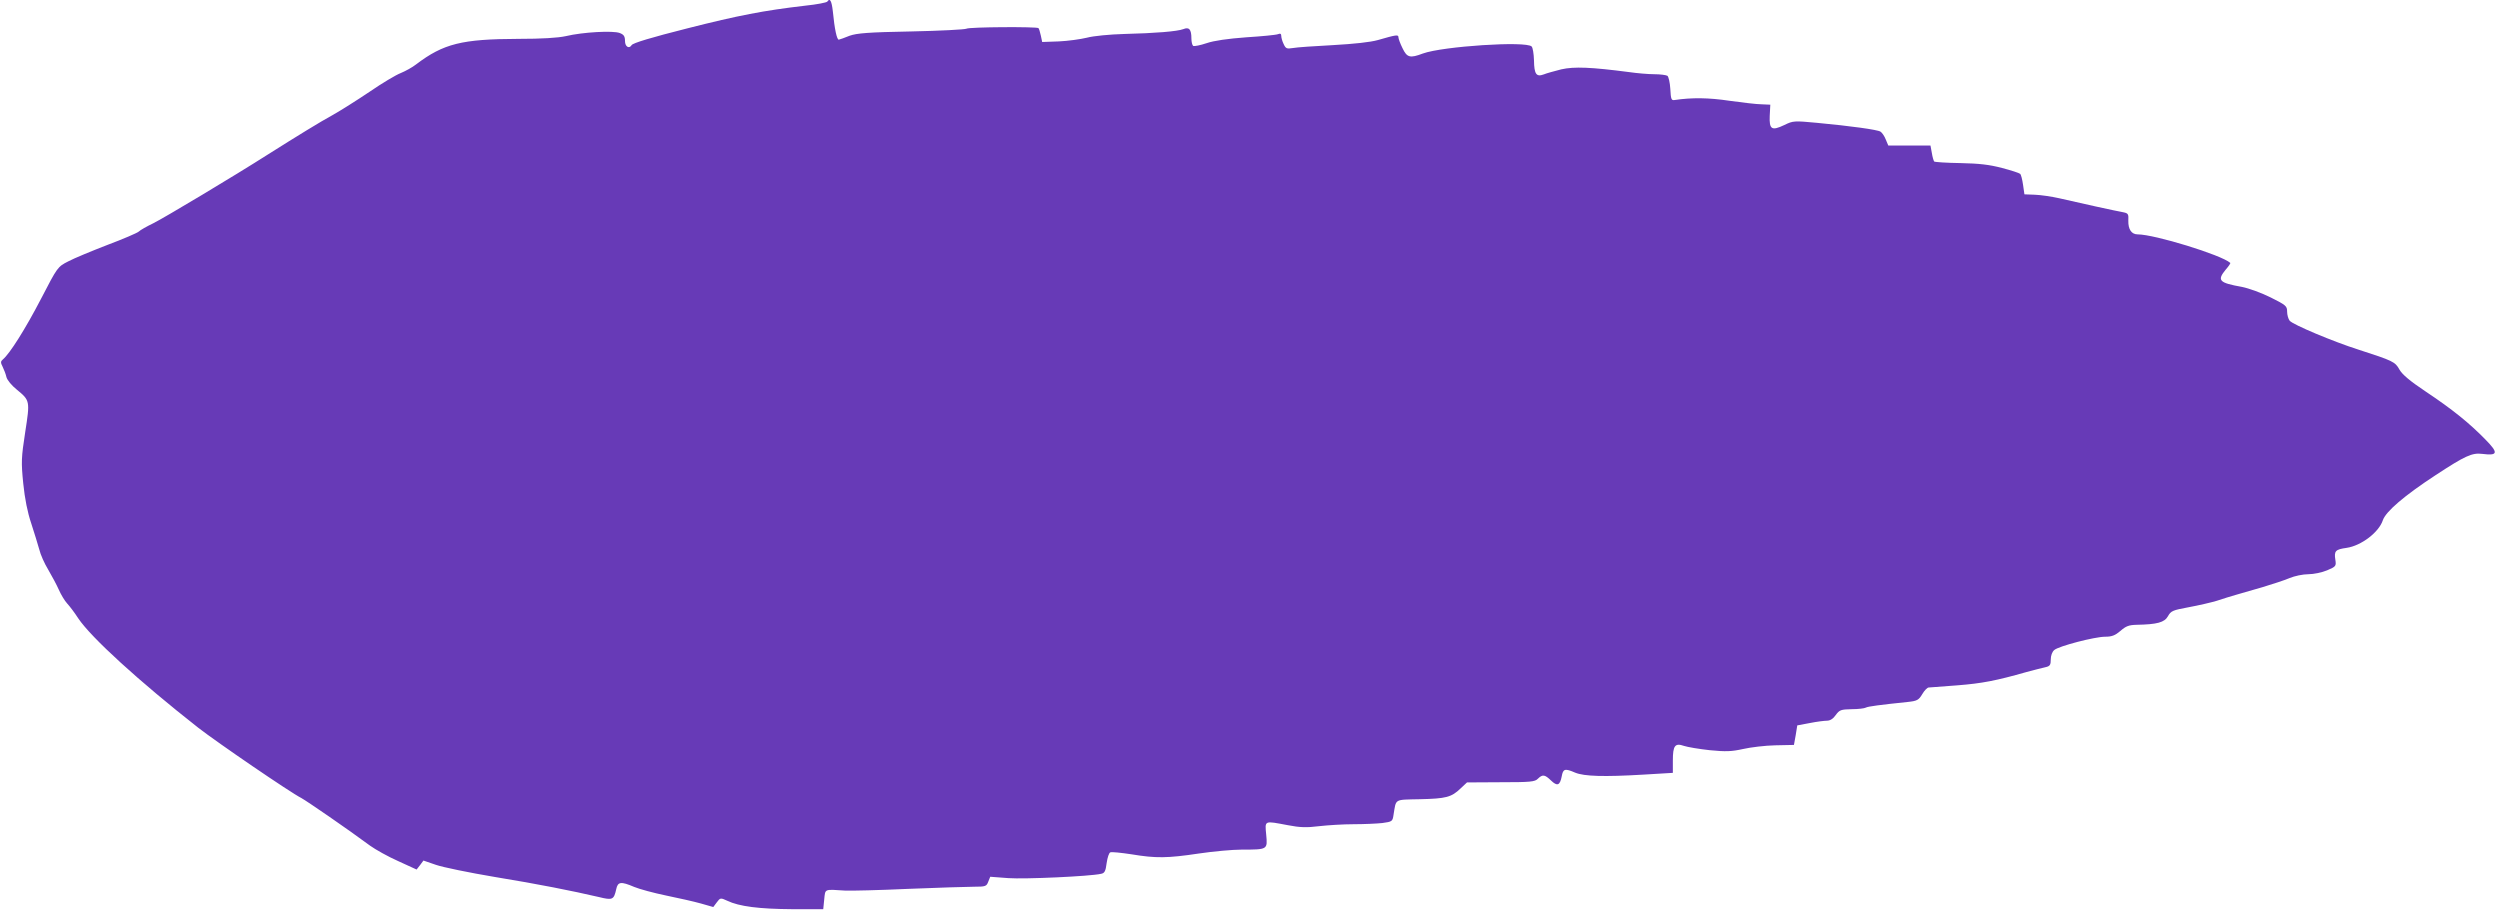 <?xml version="1.0" standalone="no"?>
<!DOCTYPE svg PUBLIC "-//W3C//DTD SVG 20010904//EN"
 "http://www.w3.org/TR/2001/REC-SVG-20010904/DTD/svg10.dtd">
<svg version="1.0" xmlns="http://www.w3.org/2000/svg"
 width="1280pt" height="467pt" viewBox="0 0 1280 467"
 preserveAspectRatio="xMidYMid meet">
<g transform="translate(0,467) scale(0.1,-0.1)"
fill="#673ab7" stroke="none">
<path d="M4236 4662 c-3 -5 -54 -15 -113 -21 -214 -25 -343 -50 -603 -116
-186 -47 -279 -75 -286 -86 -13 -21 -34 -8 -34 21 0 24 -6 33 -27 41 -34 13
-188 5 -276 -16 -41 -9 -123 -14 -244 -14 -288 -1 -382 -24 -523 -131 -19 -15
-54 -34 -78 -44 -24 -9 -96 -52 -160 -96 -64 -43 -148 -96 -187 -118 -66 -36
-183 -108 -335 -204 -171 -109 -532 -325 -585 -351 -33 -16 -67 -35 -75 -43
-8 -7 -80 -38 -160 -68 -80 -31 -170 -68 -200 -84 -55 -28 -55 -28 -140 -192
-80 -154 -160 -281 -195 -310 -12 -10 -13 -16 -1 -39 7 -14 16 -38 19 -52 4
-15 27 -43 52 -63 69 -57 69 -57 44 -219 -20 -130 -21 -153 -10 -262 8 -79 22
-149 41 -205 15 -47 34 -107 41 -133 6 -26 27 -73 46 -104 18 -31 43 -77 54
-102 11 -25 30 -57 43 -71 13 -14 38 -47 56 -75 66 -99 313 -324 615 -561 95
-74 472 -332 528 -360 29 -16 233 -156 352 -244 28 -20 92 -56 144 -79 l94
-43 18 23 17 23 64 -22 c34 -12 170 -40 301 -62 226 -37 396 -71 534 -103 69
-17 76 -14 88 40 8 39 24 41 92 12 26 -11 100 -31 163 -44 63 -13 144 -31 179
-41 l63 -18 18 24 c18 24 19 24 54 8 60 -29 164 -42 331 -43 l160 0 5 50 c6
56 -2 52 110 45 25 -1 169 2 320 9 151 6 303 11 338 11 58 0 63 2 72 26 l10
25 93 -7 c82 -6 417 9 474 22 18 3 24 13 29 55 4 28 12 53 19 55 7 3 55 -2
108 -10 126 -21 184 -20 345 4 74 11 173 20 220 20 133 0 132 0 125 76 -7 75
-12 72 111 49 62 -12 96 -13 160 -5 44 5 123 10 176 10 52 0 119 3 147 6 51 7
53 8 58 43 14 83 1 76 134 79 135 3 162 10 209 55 l33 31 173 1 c151 0 175 2
190 18 24 23 35 22 67 -9 32 -31 46 -26 55 21 7 39 16 42 69 19 46 -19 147
-22 350 -10 l150 9 0 63 c0 77 11 91 57 75 18 -6 77 -16 132 -22 82 -8 111 -7
170 6 39 9 114 18 166 19 l95 2 9 50 8 50 64 12 c35 7 75 12 88 12 16 0 32 10
45 29 19 26 26 29 82 30 33 0 65 4 72 8 10 6 71 14 215 29 48 5 56 10 74 40
11 19 26 34 33 34 6 0 72 5 146 11 128 10 199 24 354 68 39 10 82 22 98 25 23
5 27 12 27 40 0 19 7 39 18 48 23 20 207 68 261 68 34 0 51 7 78 30 27 24 43
30 81 31 107 2 144 12 162 44 15 27 24 31 106 46 49 9 114 24 144 33 30 10 75
24 100 31 25 7 86 25 135 39 50 15 111 35 137 46 26 11 69 20 97 20 27 0 70 9
96 20 45 19 47 22 42 54 -7 45 0 53 58 61 75 11 165 80 185 141 15 45 111 127
270 231 151 99 187 116 240 109 80 -10 83 5 15 74 -83 85 -170 155 -305 245
-81 54 -121 88 -135 113 -22 40 -34 45 -210 102 -129 41 -336 128 -352 148 -7
9 -13 30 -13 47 0 28 -6 33 -84 72 -46 23 -112 47 -147 54 -118 21 -129 33
-83 89 15 17 25 32 23 34 -46 41 -388 146 -474 146 -32 0 -49 26 -48 70 2 34
-1 38 -25 43 -35 6 -235 50 -329 72 -40 9 -96 17 -125 18 l-53 2 -7 49 c-4 27
-10 52 -15 56 -4 4 -46 18 -93 30 -64 17 -116 23 -213 25 -70 1 -130 5 -134 8
-3 4 -9 24 -12 44 l-7 38 -108 0 -108 0 -13 31 c-7 18 -19 35 -27 40 -15 10
-153 29 -324 45 -118 11 -123 11 -168 -11 -65 -31 -78 -23 -75 47 l3 57 -45 2
c-24 0 -98 9 -164 18 -106 16 -193 17 -280 4 -18 -3 -20 3 -23 57 -2 33 -9 63
-15 67 -7 4 -37 8 -67 8 -30 0 -89 5 -130 11 -192 25 -280 29 -346 14 -35 -9
-76 -20 -90 -26 -38 -14 -49 1 -50 72 -1 33 -6 65 -12 71 -29 29 -455 1 -557
-36 -66 -25 -81 -21 -104 27 -12 24 -21 49 -21 56 0 15 -11 13 -105 -14 -38
-11 -123 -20 -230 -26 -93 -5 -186 -11 -206 -15 -31 -5 -36 -3 -47 21 -7 14
-12 33 -12 42 0 10 -5 13 -17 8 -10 -4 -83 -11 -162 -16 -95 -7 -165 -17 -203
-30 -33 -11 -63 -17 -69 -14 -5 4 -9 21 -9 38 0 47 -12 60 -41 48 -32 -12
-142 -21 -304 -25 -72 -2 -157 -10 -190 -19 -33 -8 -98 -17 -144 -19 l-85 -3
-7 33 c-4 18 -9 35 -12 38 -8 8 -355 6 -369 -3 -7 -4 -134 -11 -283 -14 -220
-4 -278 -9 -315 -22 -25 -10 -49 -19 -55 -20 -10 -2 -22 53 -31 146 -6 53 -15
69 -28 49z"/>
</g>
</svg>
